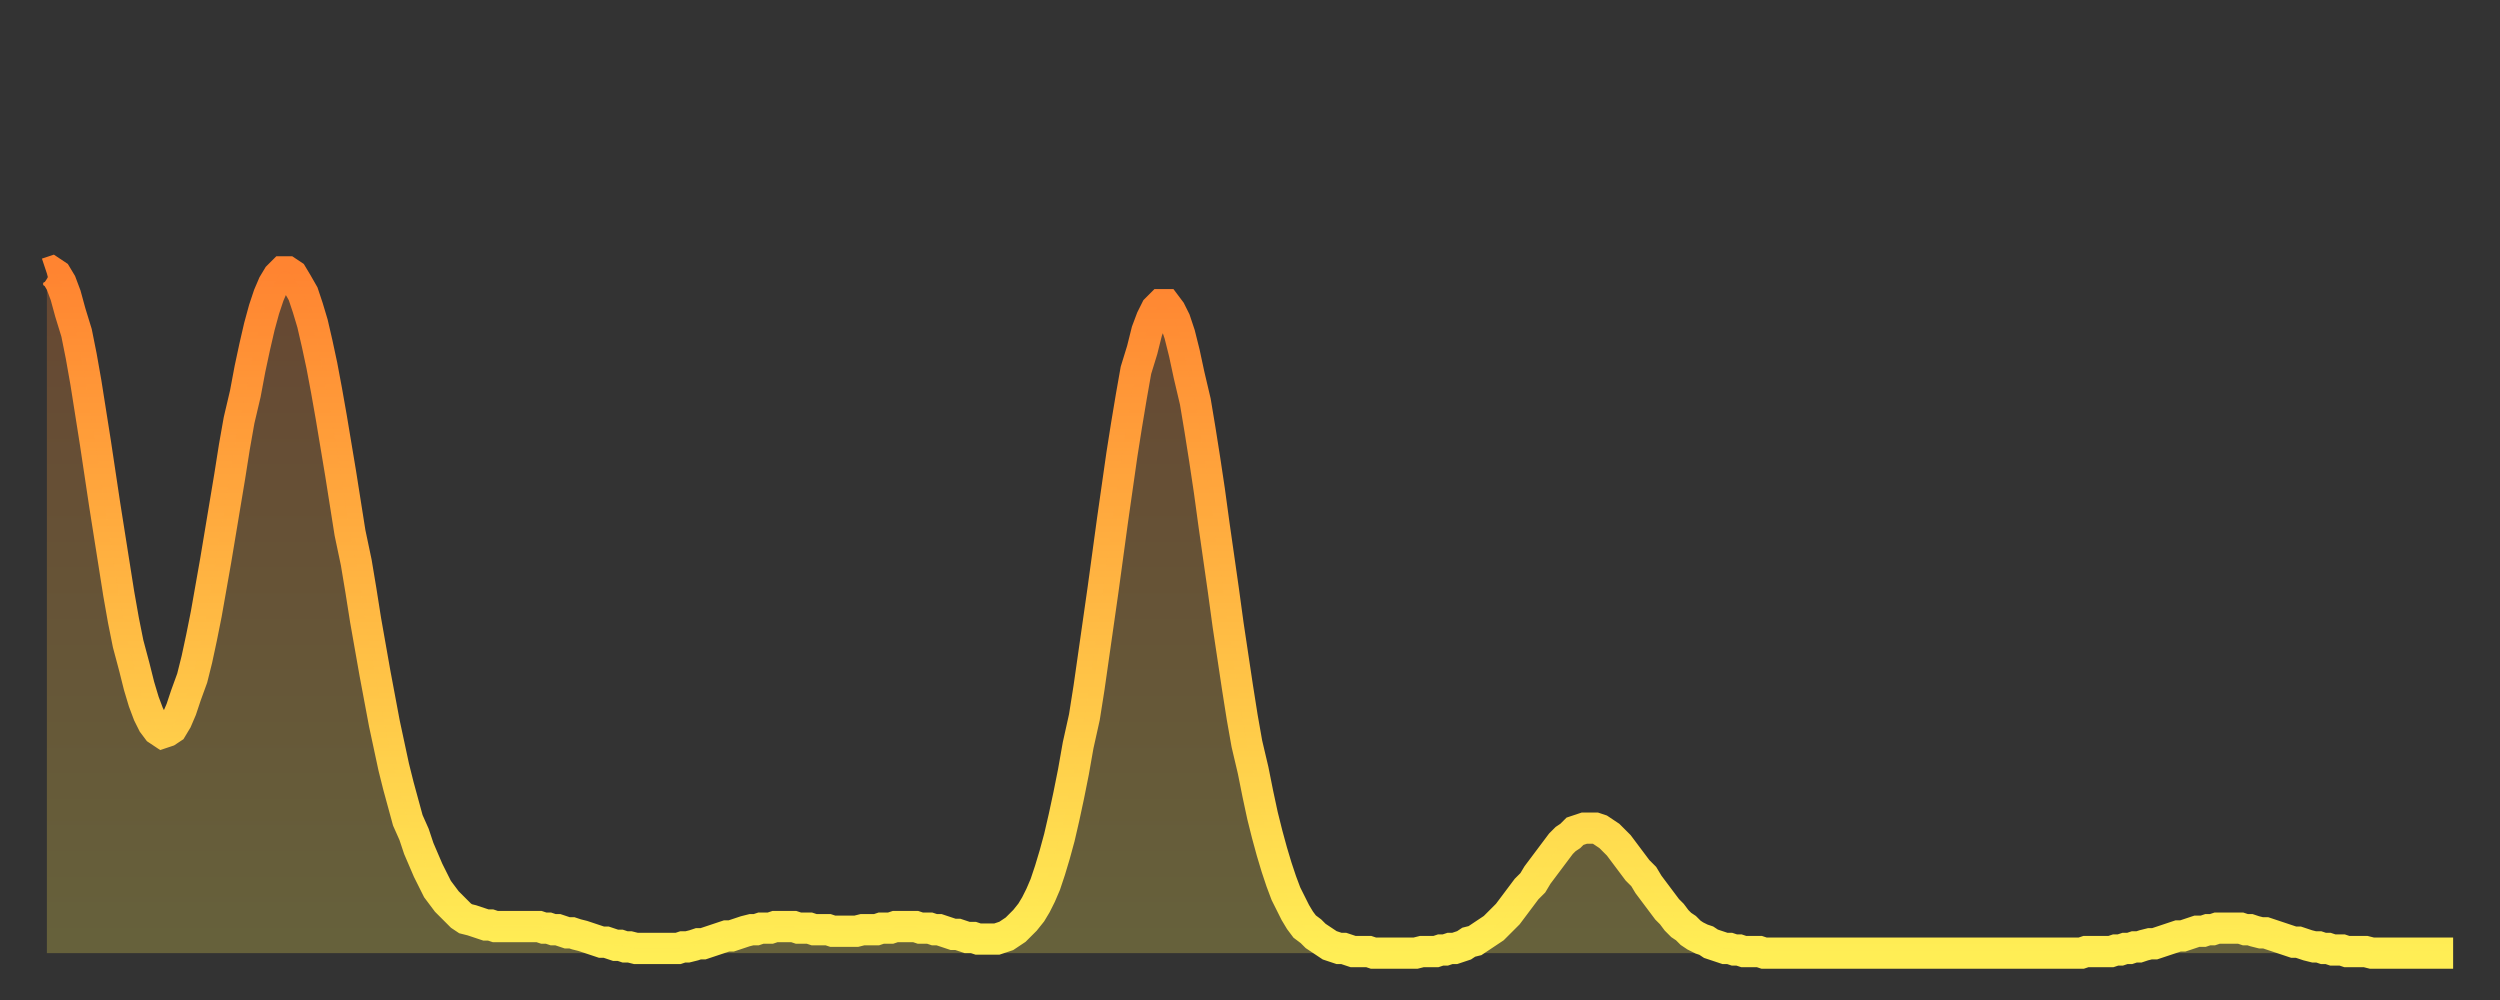 <?xml version="1.0" encoding="utf-8" ?>
<svg baseProfile="full" height="64" version="1.1" width="160" xmlns="http://www.w3.org/2000/svg" xmlns:ev="http://www.w3.org/2001/xml-events" xmlns:xlink="http://www.w3.org/1999/xlink"><rect width="100%" height="100%" fill="#333333" stroke="none"/><defs><linearGradient id="id378818" x1="0" x2="0" y1="0" y2="1"><stop offset="0%" stop-color="#ff8431" /><stop offset="50%" stop-color="#ffb943" /><stop offset="100%" stop-color="#ffee55" /></linearGradient></defs><g transform="translate(3,3)"><g><path d="M 0.0 14.5 0.3 14.4 0.6 14.6 0.9 15.1 1.2 15.9 1.5 17.0 1.9 18.3 2.2 19.8 2.5 21.5 2.8 23.4 3.1 25.3 3.4 27.3 3.7 29.3 4.0 31.2 4.3 33.1 4.6 35.0 4.9 36.7 5.2 38.2 5.6 39.7 5.9 40.9 6.2 41.9 6.5 42.7 6.8 43.3 7.1 43.7 7.4 43.9 7.7 43.8 8.0 43.6 8.3 43.1 8.6 42.4 8.9 41.5 9.3 40.4 9.6 39.2 9.9 37.8 10.2 36.3 10.5 34.6 10.8 32.9 11.1 31.1 11.4 29.3 11.7 27.5 12.0 25.6 12.3 23.9 12.7 22.2 13.0 20.6 13.3 19.2 13.6 17.9 13.9 16.8 14.2 15.9 14.5 15.2 14.8 14.7 15.1 14.4 15.4 14.4 15.7 14.6 16.0 15.1 16.4 15.8 16.7 16.7 17.0 17.7 17.3 19.0 17.6 20.4 17.9 22.0 18.2 23.7 18.5 25.5 18.8 27.3 19.1 29.2 19.4 31.1 19.8 33.0 20.1 34.8 20.4 36.7 20.7 38.4 21.0 40.1 21.3 41.7 21.6 43.3 21.9 44.7 22.2 46.1 22.5 47.3 22.8 48.4 23.1 49.5 23.5 50.4 23.8 51.3 24.1 52.0 24.4 52.7 24.7 53.3 25.0 53.9 25.3 54.3 25.6 54.7 25.9 55.0 26.2 55.3 26.5 55.6 26.8 55.8 27.2 55.9 27.5 56.0 27.8 56.1 28.1 56.2 28.4 56.2 28.7 56.3 29.0 56.3 29.3 56.3 29.6 56.3 29.9 56.3 30.2 56.3 30.6 56.3 30.9 56.3 31.2 56.3 31.5 56.3 31.8 56.4 32.1 56.4 32.4 56.5 32.7 56.5 33.0 56.6 33.3 56.7 33.6 56.7 33.9 56.8 34.3 56.9 34.6 57.0 34.9 57.1 35.2 57.2 35.5 57.3 35.8 57.3 36.1 57.4 36.4 57.5 36.7 57.5 37.0 57.6 37.3 57.6 37.7 57.7 38.0 57.7 38.3 57.7 38.6 57.7 38.9 57.7 39.2 57.7 39.5 57.7 39.8 57.7 40.1 57.7 40.4 57.7 40.7 57.6 41.0 57.6 41.4 57.5 41.7 57.4 42.0 57.4 42.3 57.3 42.6 57.2 42.9 57.1 43.2 57.0 43.5 56.9 43.8 56.9 44.1 56.8 44.4 56.7 44.7 56.6 45.1 56.5 45.4 56.5 45.7 56.4 46.0 56.4 46.3 56.4 46.6 56.3 46.9 56.3 47.2 56.3 47.5 56.3 47.8 56.3 48.1 56.4 48.5 56.4 48.8 56.4 49.1 56.5 49.4 56.5 49.7 56.5 50.0 56.5 50.3 56.6 50.6 56.6 50.9 56.6 51.2 56.6 51.5 56.6 51.8 56.6 52.2 56.5 52.5 56.5 52.8 56.5 53.1 56.5 53.4 56.4 53.7 56.4 54.0 56.4 54.3 56.3 54.6 56.3 54.9 56.3 55.2 56.3 55.6 56.3 55.9 56.4 56.2 56.4 56.5 56.4 56.8 56.5 57.1 56.5 57.4 56.6 57.7 56.7 58.0 56.8 58.3 56.8 58.6 56.9 58.9 57.0 59.3 57.0 59.6 57.1 59.9 57.1 60.2 57.1 60.5 57.1 60.8 57.1 61.1 57.0 61.4 56.9 61.7 56.7 62.0 56.5 62.3 56.2 62.6 55.9 63.0 55.4 63.3 54.9 63.6 54.3 63.9 53.6 64.2 52.7 64.5 51.7 64.8 50.6 65.1 49.3 65.4 47.9 65.7 46.4 66.0 44.7 66.4 42.9 66.7 41.0 67.0 38.9 67.3 36.8 67.6 34.7 67.9 32.5 68.2 30.3 68.5 28.2 68.8 26.1 69.1 24.2 69.4 22.4 69.7 20.7 70.1 19.4 70.4 18.2 70.7 17.4 71.0 16.8 71.3 16.5 71.6 16.5 71.9 16.9 72.2 17.5 72.5 18.4 72.8 19.6 73.1 21.0 73.5 22.7 73.8 24.5 74.1 26.4 74.4 28.4 74.7 30.6 75.0 32.7 75.3 34.8 75.6 37.0 75.9 39.0 76.2 41.0 76.5 42.9 76.8 44.6 77.2 46.3 77.5 47.8 77.8 49.2 78.1 50.4 78.4 51.5 78.7 52.5 79.0 53.4 79.3 54.2 79.6 54.8 79.9 55.4 80.2 55.9 80.5 56.3 80.9 56.6 81.2 56.9 81.5 57.1 81.8 57.3 82.1 57.5 82.4 57.6 82.7 57.7 83.0 57.7 83.3 57.8 83.6 57.9 83.9 57.9 84.3 57.9 84.6 57.9 84.9 58.0 85.2 58.0 85.5 58.0 85.8 58.0 86.1 58.0 86.4 58.0 86.7 58.0 87.0 58.0 87.3 58.0 87.6 58.0 88.0 57.9 88.3 57.9 88.6 57.9 88.9 57.9 89.2 57.8 89.5 57.8 89.8 57.7 90.1 57.7 90.4 57.6 90.7 57.5 91.0 57.3 91.4 57.2 91.7 57.0 92.0 56.8 92.3 56.6 92.6 56.4 92.9 56.1 93.2 55.8 93.5 55.5 93.8 55.1 94.1 54.7 94.4 54.3 94.7 53.9 95.1 53.5 95.4 53.0 95.7 52.6 96.0 52.2 96.3 51.8 96.6 51.4 96.9 51.0 97.2 50.7 97.5 50.5 97.8 50.2 98.1 50.1 98.4 50.0 98.8 50.0 99.1 50.0 99.4 50.1 99.7 50.3 100.0 50.5 100.3 50.8 100.6 51.1 100.9 51.5 101.2 51.9 101.5 52.3 101.8 52.7 102.2 53.1 102.5 53.6 102.8 54.0 103.1 54.4 103.4 54.8 103.7 55.2 104.0 55.5 104.3 55.9 104.6 56.2 104.9 56.4 105.2 56.7 105.5 56.9 105.9 57.1 106.2 57.2 106.5 57.4 106.8 57.5 107.1 57.6 107.4 57.7 107.7 57.7 108.0 57.8 108.3 57.8 108.6 57.9 108.9 57.9 109.3 57.9 109.6 57.9 109.9 58.0 110.2 58.0 110.5 58.0 110.8 58.0 111.1 58.0 111.4 58.0 111.7 58.0 112.0 58.0 112.3 58.0 112.6 58.0 113.0 58.0 113.3 58.0 113.6 58.0 113.9 58.0 114.2 58.0 114.5 58.0 114.8 58.0 115.1 58.0 115.4 58.0 115.7 58.0 116.0 58.0 116.3 58.0 116.7 58.0 117.0 58.0 117.3 58.0 117.6 58.0 117.9 58.0 118.2 58.0 118.5 58.0 118.8 58.0 119.1 58.0 119.4 58.0 119.7 58.0 120.1 58.0 120.4 58.0 120.7 58.0 121.0 58.0 121.3 58.0 121.6 58.0 121.9 58.0 122.2 58.0 122.5 58.0 122.8 58.0 123.1 58.0 123.4 58.0 123.8 58.0 124.1 58.0 124.4 58.0 124.7 58.0 125.0 58.0 125.3 58.0 125.6 58.0 125.9 58.0 126.2 58.0 126.5 58.0 126.8 58.0 127.2 58.0 127.5 58.0 127.8 58.0 128.1 58.0 128.4 58.0 128.7 58.0 129.0 58.0 129.3 58.0 129.6 58.0 129.9 58.0 130.2 58.0 130.5 57.9 130.9 57.9 131.2 57.9 131.5 57.9 131.8 57.9 132.1 57.9 132.4 57.8 132.7 57.8 133.0 57.7 133.3 57.7 133.6 57.6 133.9 57.6 134.2 57.5 134.6 57.4 134.9 57.4 135.2 57.3 135.5 57.2 135.8 57.1 136.1 57.0 136.4 56.9 136.7 56.9 137.0 56.8 137.3 56.7 137.6 56.6 138.0 56.6 138.3 56.5 138.6 56.5 138.9 56.4 139.2 56.4 139.5 56.4 139.8 56.4 140.1 56.4 140.4 56.4 140.7 56.5 141.0 56.5 141.3 56.6 141.7 56.7 142.0 56.7 142.3 56.8 142.6 56.9 142.9 57.0 143.2 57.1 143.5 57.2 143.8 57.3 144.1 57.3 144.4 57.4 144.7 57.5 145.1 57.6 145.4 57.6 145.7 57.7 146.0 57.7 146.3 57.8 146.6 57.8 146.9 57.8 147.2 57.9 147.5 57.9 147.8 57.9 148.1 57.9 148.4 57.9 148.8 58.0 149.1 58.0 149.4 58.0 149.7 58.0 150.0 58.0 150.3 58.0 150.6 58.0 150.9 58.0 151.2 58.0 151.5 58.0 151.8 58.0 152.1 58.0 152.5 58.0 152.8 58.0 153.1 58.0 153.4 58.0 153.7 58.0 154.0 58.0" fill="none" id="graph-curve" opacity="1" stroke="url(#id378818)" stroke-width="2" /><path d="M 0 58 L 0.0 14.5 0.3 14.4 0.6 14.6 0.9 15.1 1.2 15.9 1.5 17.0 1.9 18.3 2.2 19.8 2.5 21.5 2.8 23.4 3.1 25.3 3.4 27.3 3.7 29.3 4.0 31.2 4.3 33.1 4.6 35.0 4.9 36.7 5.2 38.2 5.6 39.7 5.9 40.9 6.2 41.9 6.5 42.7 6.8 43.3 7.1 43.7 7.4 43.9 7.7 43.8 8.0 43.6 8.3 43.1 8.6 42.4 8.9 41.5 9.3 40.4 9.6 39.2 9.9 37.8 10.2 36.3 10.5 34.6 10.8 32.9 11.1 31.1 11.4 29.3 11.7 27.5 12.0 25.6 12.3 23.9 12.7 22.2 13.0 20.6 13.3 19.2 13.6 17.9 13.9 16.8 14.2 15.9 14.5 15.2 14.8 14.7 15.1 14.4 15.4 14.4 15.7 14.6 16.0 15.1 16.4 15.8 16.7 16.7 17.0 17.7 17.3 19.0 17.6 20.4 17.9 22.0 18.2 23.7 18.5 25.5 18.8 27.3 19.1 29.2 19.4 31.1 19.8 33.0 20.1 34.8 20.4 36.7 20.7 38.4 21.0 40.1 21.3 41.7 21.6 43.3 21.9 44.7 22.2 46.1 22.5 47.3 22.8 48.4 23.1 49.5 23.5 50.4 23.8 51.3 24.1 52.0 24.4 52.7 24.7 53.3 25.0 53.9 25.3 54.3 25.6 54.7 25.9 55.0 26.2 55.3 26.5 55.6 26.8 55.8 27.2 55.9 27.5 56.0 27.8 56.1 28.1 56.2 28.4 56.2 28.7 56.3 29.0 56.3 29.3 56.3 29.6 56.3 29.9 56.3 30.2 56.3 30.6 56.3 30.9 56.3 31.2 56.3 31.5 56.3 31.8 56.4 32.1 56.4 32.4 56.5 32.7 56.5 33.0 56.6 33.3 56.7 33.6 56.7 33.9 56.8 34.3 56.9 34.6 57.0 34.9 57.1 35.2 57.2 35.5 57.3 35.8 57.3 36.1 57.4 36.4 57.5 36.7 57.5 37.0 57.6 37.3 57.6 37.7 57.7 38.0 57.7 38.3 57.7 38.6 57.7 38.9 57.7 39.2 57.7 39.5 57.7 39.8 57.7 40.1 57.7 40.4 57.7 40.7 57.6 41.0 57.6 41.4 57.5 41.7 57.4 42.0 57.4 42.3 57.3 42.6 57.2 42.9 57.1 43.2 57.0 43.5 56.9 43.8 56.9 44.1 56.8 44.4 56.7 44.7 56.6 45.1 56.5 45.4 56.5 45.7 56.4 46.0 56.4 46.3 56.4 46.6 56.3 46.9 56.3 47.2 56.3 47.5 56.3 47.8 56.3 48.1 56.4 48.5 56.4 48.8 56.4 49.1 56.5 49.4 56.5 49.7 56.5 50.0 56.5 50.3 56.6 50.6 56.6 50.9 56.6 51.2 56.6 51.5 56.6 51.8 56.6 52.2 56.5 52.5 56.5 52.8 56.5 53.1 56.5 53.4 56.4 53.7 56.4 54.0 56.4 54.3 56.3 54.6 56.3 54.9 56.3 55.2 56.3 55.6 56.3 55.9 56.4 56.2 56.4 56.5 56.4 56.8 56.5 57.1 56.5 57.4 56.6 57.7 56.7 58.0 56.8 58.3 56.8 58.6 56.9 58.9 57.0 59.3 57.0 59.6 57.1 59.9 57.1 60.2 57.1 60.5 57.1 60.8 57.1 61.1 57.0 61.4 56.9 61.7 56.7 62.0 56.5 62.3 56.2 62.6 55.9 63.0 55.4 63.3 54.9 63.6 54.3 63.9 53.6 64.2 52.7 64.5 51.7 64.8 50.6 65.1 49.3 65.4 47.9 65.7 46.4 66.0 44.7 66.4 42.9 66.7 41.0 67.0 38.9 67.3 36.8 67.6 34.7 67.9 32.5 68.2 30.3 68.5 28.2 68.8 26.1 69.1 24.2 69.4 22.4 69.7 20.7 70.1 19.4 70.4 18.2 70.7 17.4 71.0 16.8 71.3 16.5 71.6 16.5 71.9 16.9 72.2 17.5 72.5 18.4 72.8 19.6 73.1 21.0 73.5 22.7 73.8 24.5 74.1 26.4 74.4 28.4 74.7 30.6 75.0 32.7 75.3 34.8 75.6 37.0 75.9 39.0 76.2 41.0 76.5 42.9 76.8 44.6 77.2 46.3 77.5 47.8 77.8 49.2 78.1 50.4 78.4 51.5 78.7 52.5 79.0 53.4 79.3 54.2 79.6 54.8 79.9 55.4 80.2 55.9 80.5 56.3 80.9 56.6 81.2 56.9 81.5 57.1 81.8 57.3 82.1 57.5 82.4 57.6 82.7 57.7 83.0 57.7 83.3 57.8 83.6 57.9 83.9 57.9 84.3 57.9 84.6 57.9 84.9 58.0 85.2 58.0 85.5 58.0 85.8 58.0 86.1 58.0 86.4 58.0 86.7 58.0 87.0 58.0 87.3 58.0 87.6 58.0 88.0 57.9 88.3 57.9 88.6 57.9 88.9 57.9 89.2 57.8 89.5 57.8 89.8 57.7 90.1 57.7 90.4 57.6 90.7 57.5 91.0 57.3 91.4 57.2 91.7 57.0 92.0 56.8 92.3 56.6 92.6 56.4 92.9 56.1 93.2 55.8 93.5 55.5 93.8 55.1 94.1 54.7 94.4 54.3 94.7 53.9 95.1 53.5 95.4 53.0 95.7 52.6 96.0 52.2 96.3 51.8 96.6 51.4 96.9 51.0 97.2 50.7 97.5 50.5 97.8 50.2 98.1 50.1 98.4 50.0 98.8 50.0 99.1 50.0 99.4 50.1 99.7 50.3 100.0 50.5 100.3 50.8 100.6 51.1 100.9 51.5 101.2 51.9 101.5 52.3 101.8 52.7 102.2 53.1 102.5 53.6 102.8 54.0 103.1 54.4 103.4 54.8 103.7 55.2 104.0 55.5 104.3 55.9 104.6 56.2 104.9 56.4 105.2 56.7 105.5 56.9 105.9 57.1 106.2 57.2 106.5 57.4 106.8 57.5 107.1 57.6 107.4 57.7 107.7 57.7 108.0 57.8 108.3 57.8 108.6 57.9 108.9 57.9 109.3 57.9 109.6 57.9 109.9 58.0 110.2 58.0 110.5 58.0 110.8 58.0 111.1 58.0 111.4 58.0 111.7 58.0 112.0 58.0 112.3 58.0 112.6 58.0 113.0 58.0 113.3 58.0 113.6 58.0 113.9 58.0 114.2 58.0 114.5 58.0 114.8 58.0 115.1 58.0 115.4 58.0 115.7 58.0 116.0 58.0 116.3 58.0 116.7 58.0 117.0 58.0 117.3 58.0 117.6 58.0 117.9 58.0 118.2 58.0 118.5 58.0 118.8 58.0 119.1 58.0 119.4 58.0 119.7 58.0 120.1 58.0 120.4 58.0 120.7 58.0 121.0 58.0 121.3 58.0 121.6 58.0 121.9 58.0 122.2 58.0 122.5 58.0 122.8 58.0 123.1 58.0 123.4 58.0 123.8 58.0 124.1 58.0 124.4 58.0 124.7 58.0 125.0 58.0 125.3 58.0 125.6 58.0 125.9 58.0 126.2 58.0 126.5 58.0 126.8 58.0 127.2 58.0 127.5 58.0 127.8 58.0 128.1 58.0 128.4 58.0 128.7 58.0 129.0 58.0 129.3 58.0 129.6 58.0 129.9 58.0 130.2 58.0 130.5 57.9 130.9 57.9 131.2 57.9 131.5 57.9 131.8 57.9 132.1 57.9 132.4 57.8 132.7 57.8 133.0 57.7 133.3 57.7 133.6 57.6 133.9 57.6 134.2 57.5 134.6 57.4 134.9 57.4 135.2 57.3 135.5 57.2 135.8 57.1 136.1 57.0 136.4 56.9 136.7 56.9 137.0 56.8 137.3 56.7 137.6 56.6 138.0 56.6 138.3 56.5 138.6 56.5 138.9 56.4 139.2 56.4 139.5 56.4 139.8 56.4 140.1 56.4 140.4 56.4 140.7 56.5 141.0 56.5 141.3 56.6 141.7 56.7 142.0 56.7 142.3 56.8 142.6 56.9 142.9 57.0 143.2 57.1 143.5 57.2 143.8 57.3 144.1 57.3 144.4 57.4 144.7 57.5 145.1 57.6 145.4 57.6 145.7 57.7 146.0 57.7 146.3 57.8 146.6 57.8 146.9 57.8 147.2 57.9 147.5 57.9 147.8 57.9 148.1 57.9 148.4 57.9 148.8 58.0 149.1 58.0 149.4 58.0 149.7 58.0 150.0 58.0 150.3 58.0 150.6 58.0 150.9 58.0 151.2 58.0 151.5 58.0 151.8 58.0 152.1 58.0 152.5 58.0 152.8 58.0 153.1 58.0 153.4 58.0 153.7 58.0 154.0 58.0 154 58" fill="url(#id378818)" fill-opacity=".25" id="graph-shadow" /></g></g></svg>